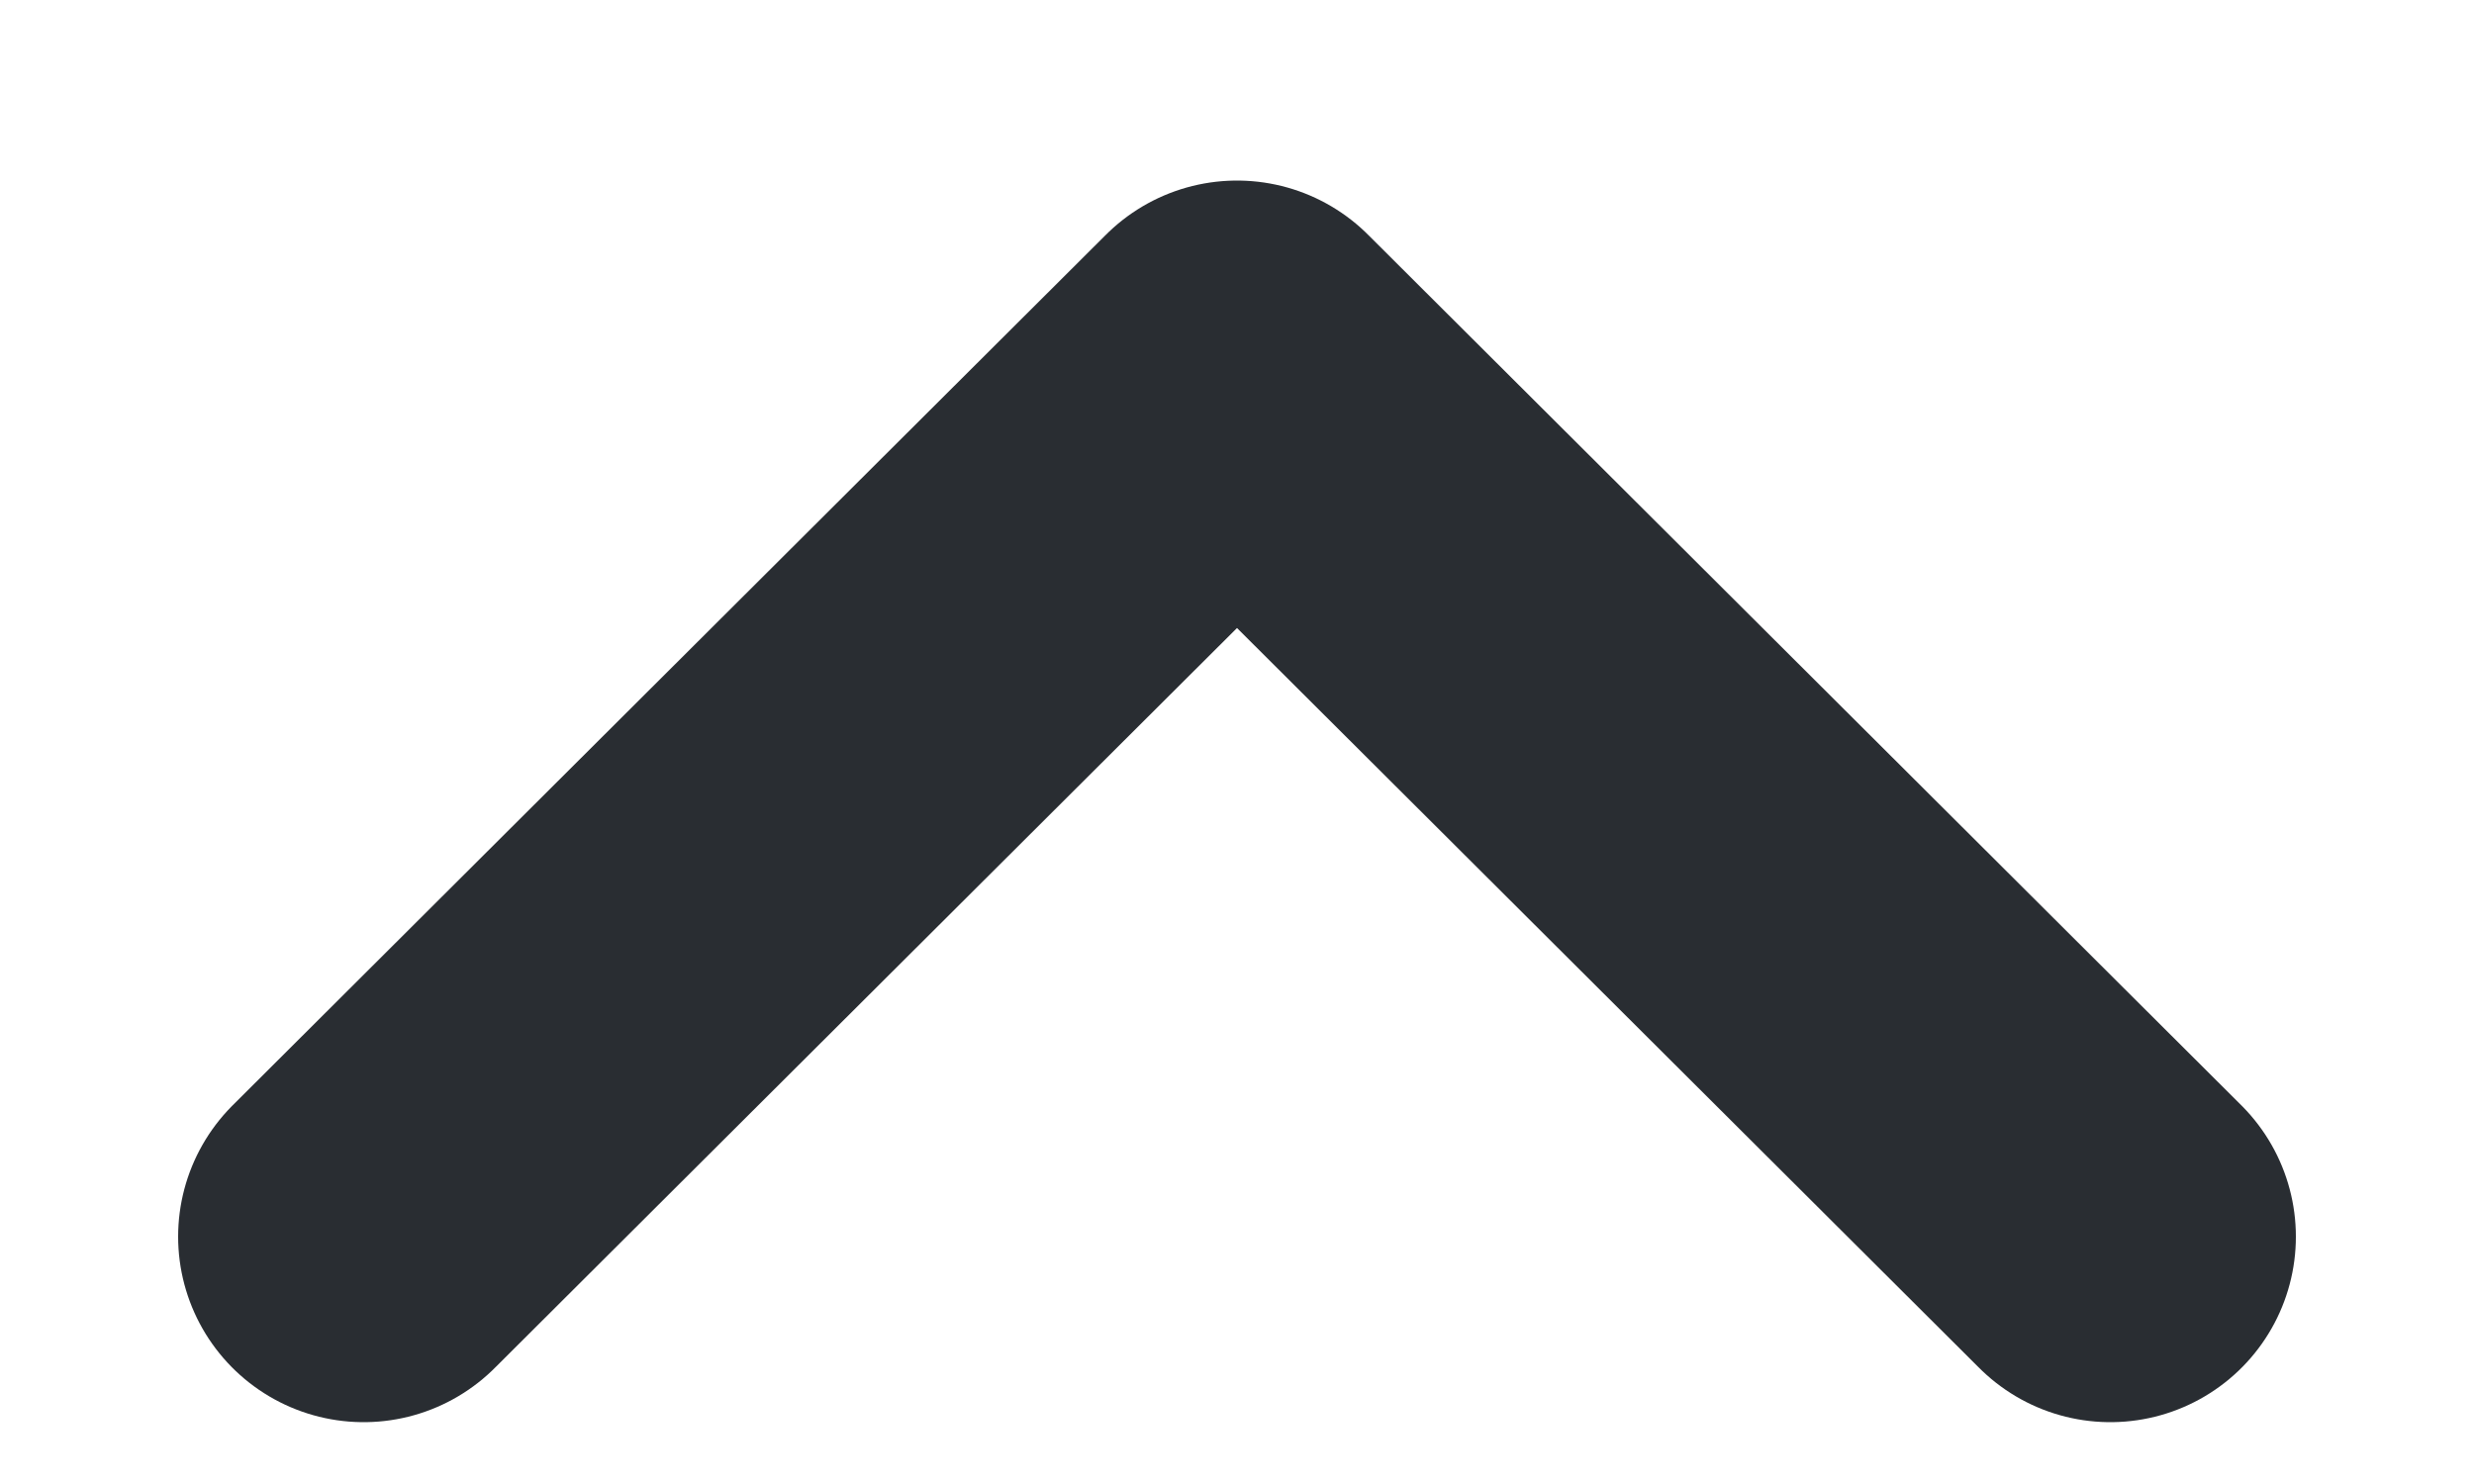 <svg width="10" height="6" viewBox="0 0 10 6" fill="none" xmlns="http://www.w3.org/2000/svg">
<path d="M8.53 5L5 1.48L1.47 5" stroke="#292D32" stroke-width="1.5" stroke-linecap="round" stroke-linejoin="round"/>
</svg>
